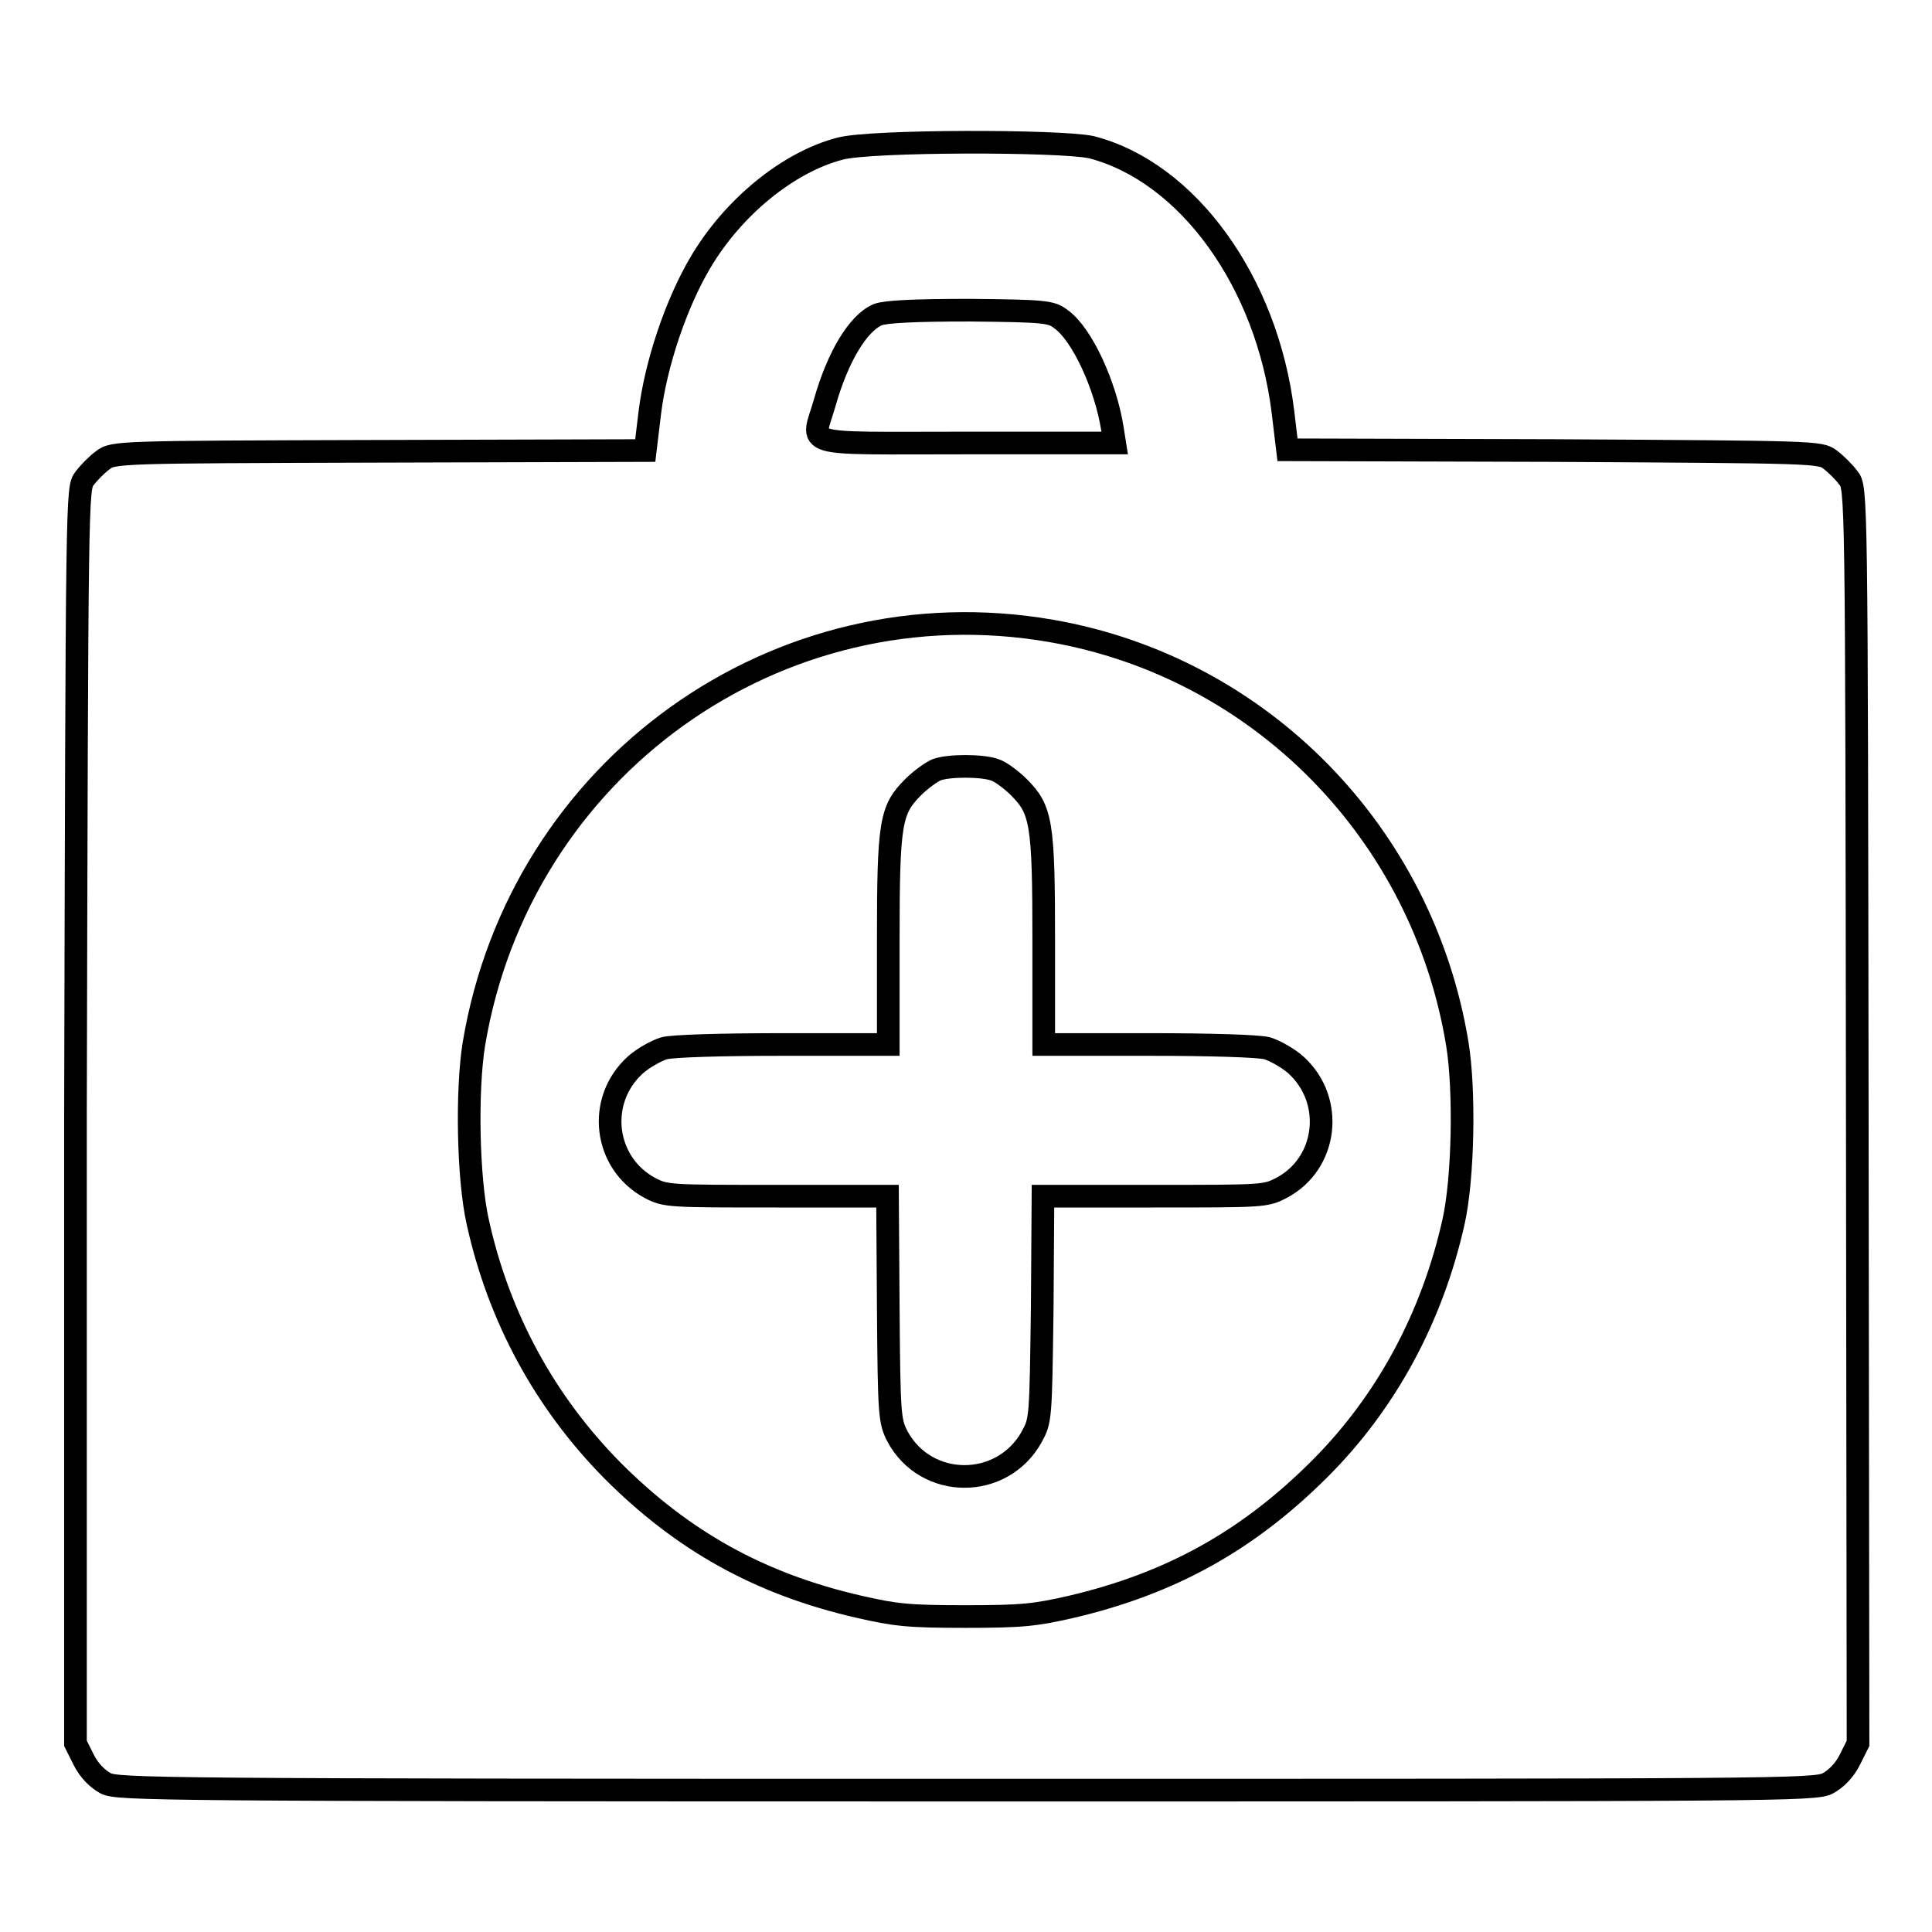 <?xml version="1.0" encoding="utf-8"?>
<!-- Svg Vector Icons : http://www.onlinewebfonts.com/icon -->
<!DOCTYPE svg PUBLIC "-//W3C//DTD SVG 1.1//EN" "http://www.w3.org/Graphics/SVG/1.1/DTD/svg11.dtd">
<svg version="1.1" xmlns="http://www.w3.org/2000/svg" xmlns:xlink="http://www.w3.org/1999/xlink" x="0px" y="0px" viewBox="0 0 256 256" enable-background="new 0 0 256 256" xml:space="preserve">
<g><g><g><path stroke-width="3" fill-opacity="0" stroke="#000000"  d="M111.3,19.7c-6.9,1.8-14.2,7.8-18.5,15.1c-3.2,5.4-5.9,13.4-6.7,19.9l-0.6,5l-35.3,0.1C15.5,59.9,15,59.9,13.6,61c-0.7,0.5-1.8,1.6-2.4,2.4c-1,1.3-1,1.4-1.2,84.5L10,231l1.1,2.2c0.7,1.4,1.8,2.5,2.9,3.1c1.6,0.8,6.3,0.9,114.1,0.9c107.8,0,112.4,0,114.1-0.9c1.1-0.6,2.2-1.7,2.9-3.1l1.1-2.2l-0.1-83.2c-0.1-83.1-0.1-83.2-1.2-84.5c-0.5-0.7-1.6-1.8-2.4-2.4c-1.3-1-1.9-1-36.6-1.2l-35.3-0.1l-0.6-5c-2.1-17.2-12.6-31.8-25.4-35.1C140.4,18.6,115.3,18.6,111.3,19.7z M140.6,42.3c2.8,2,5.9,8.8,6.8,14.5l0.3,1.9H128c-22.6,0-20.4,0.6-18.7-5.4c1.7-6,4.4-10.5,7-11.6c1-0.4,4.7-0.6,12.2-0.6C138.6,41.2,139.3,41.3,140.6,42.3z M139.3,83.6c27.6,4.8,49.2,26.7,53.8,54.7c1,6.1,0.8,17.8-0.5,23.6c-2.8,12.5-8.8,23.8-17.7,32.7c-9.5,9.5-19.7,15.2-32.9,18.3c-4.8,1.1-6.5,1.3-14.1,1.3c-7.6,0-9.3-0.2-14.1-1.3c-13.1-3-23.3-8.7-32.6-18c-9-9.1-15.1-20.3-17.9-33c-1.3-5.8-1.5-17.5-0.5-23.6C68.9,101.8,103,77.3,139.3,83.6z"/><path stroke-width="3" fill-opacity="0" stroke="#000000"  d="M124.1,102c-0.7,0.3-2.1,1.3-3.1,2.3c-3,3-3.3,4.6-3.3,20.4v13.7h-13.9c-8.3,0-14.7,0.2-15.8,0.5c-1,0.3-2.8,1.3-3.8,2.2c-5.2,4.7-4.2,13,1.9,16.3c2.1,1.1,2.5,1.1,16.8,1.1h14.7l0.1,14.8c0.1,14.4,0.2,15,1.2,17c3.8,7.1,13.9,7.1,17.8,0.1c1.2-2.2,1.2-2.3,1.4-17.1l0.1-14.8H153c14.4,0,14.7,0,16.8-1.1c6.1-3.2,7.1-11.6,1.9-16.3c-1-0.9-2.8-1.9-3.8-2.2c-1.1-0.3-7.5-0.5-15.7-0.5h-13.9v-13.7c0-15.7-0.3-17.4-3.3-20.4c-1-1-2.5-2.1-3.2-2.3C130.1,101.4,125.7,101.4,124.1,102z"/></g></g></g>
</svg>